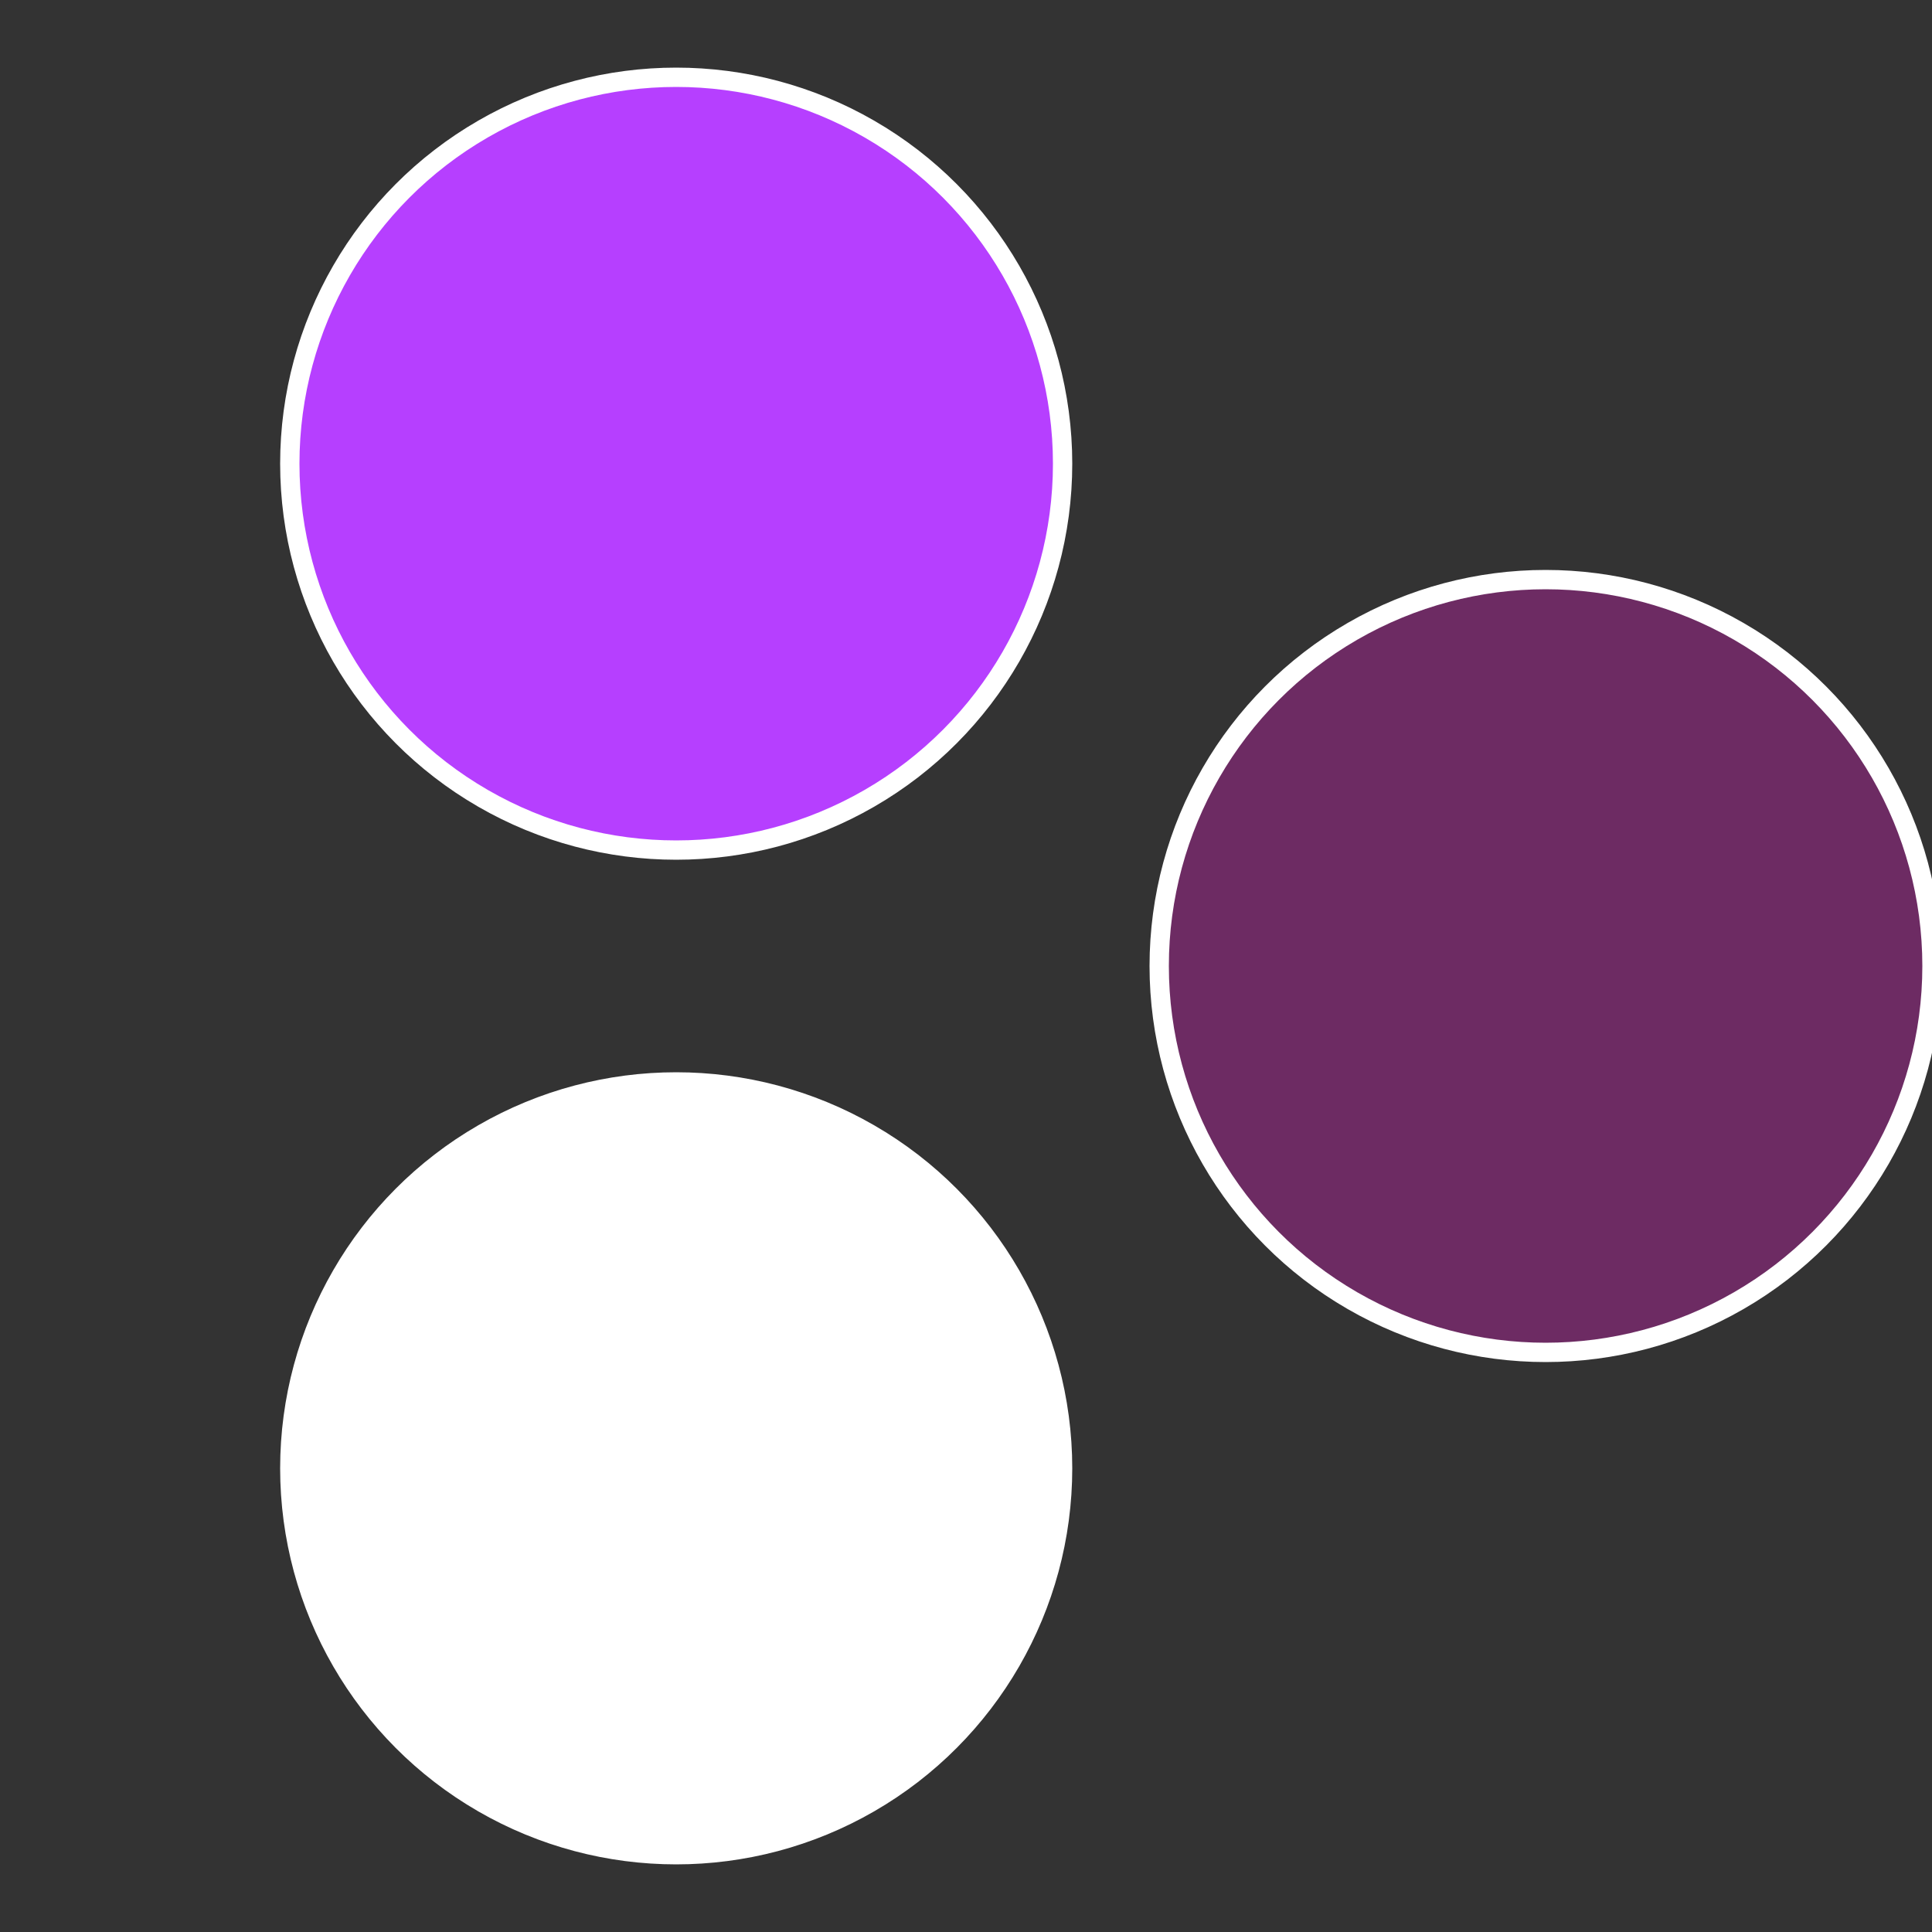 <?xml version="1.0" standalone="no"?>
<svg width="500" height="500" viewBox="-1 -1 2 2" xmlns="http://www.w3.org/2000/svg">
 
                <rect x="-1" y="-1" width="2" height="2" fill="#333333" stroke="none"/>
 
                <circle cx="0.6" cy="0" r="0.4" fill="#6d2b63fffffffffffff64f" stroke="#fff" stroke-width="1%" />
             
                <circle cx="-0.3" cy="0.52" r="0.4" fill="#fffffffffffff64f6d2b63" stroke="#fff" stroke-width="1%" />
             
                <circle cx="-0.3" cy="-0.52" r="0.4" fill="#b63fffffffffffff64f6d2" stroke="#fff" stroke-width="1%" />
            </svg>
